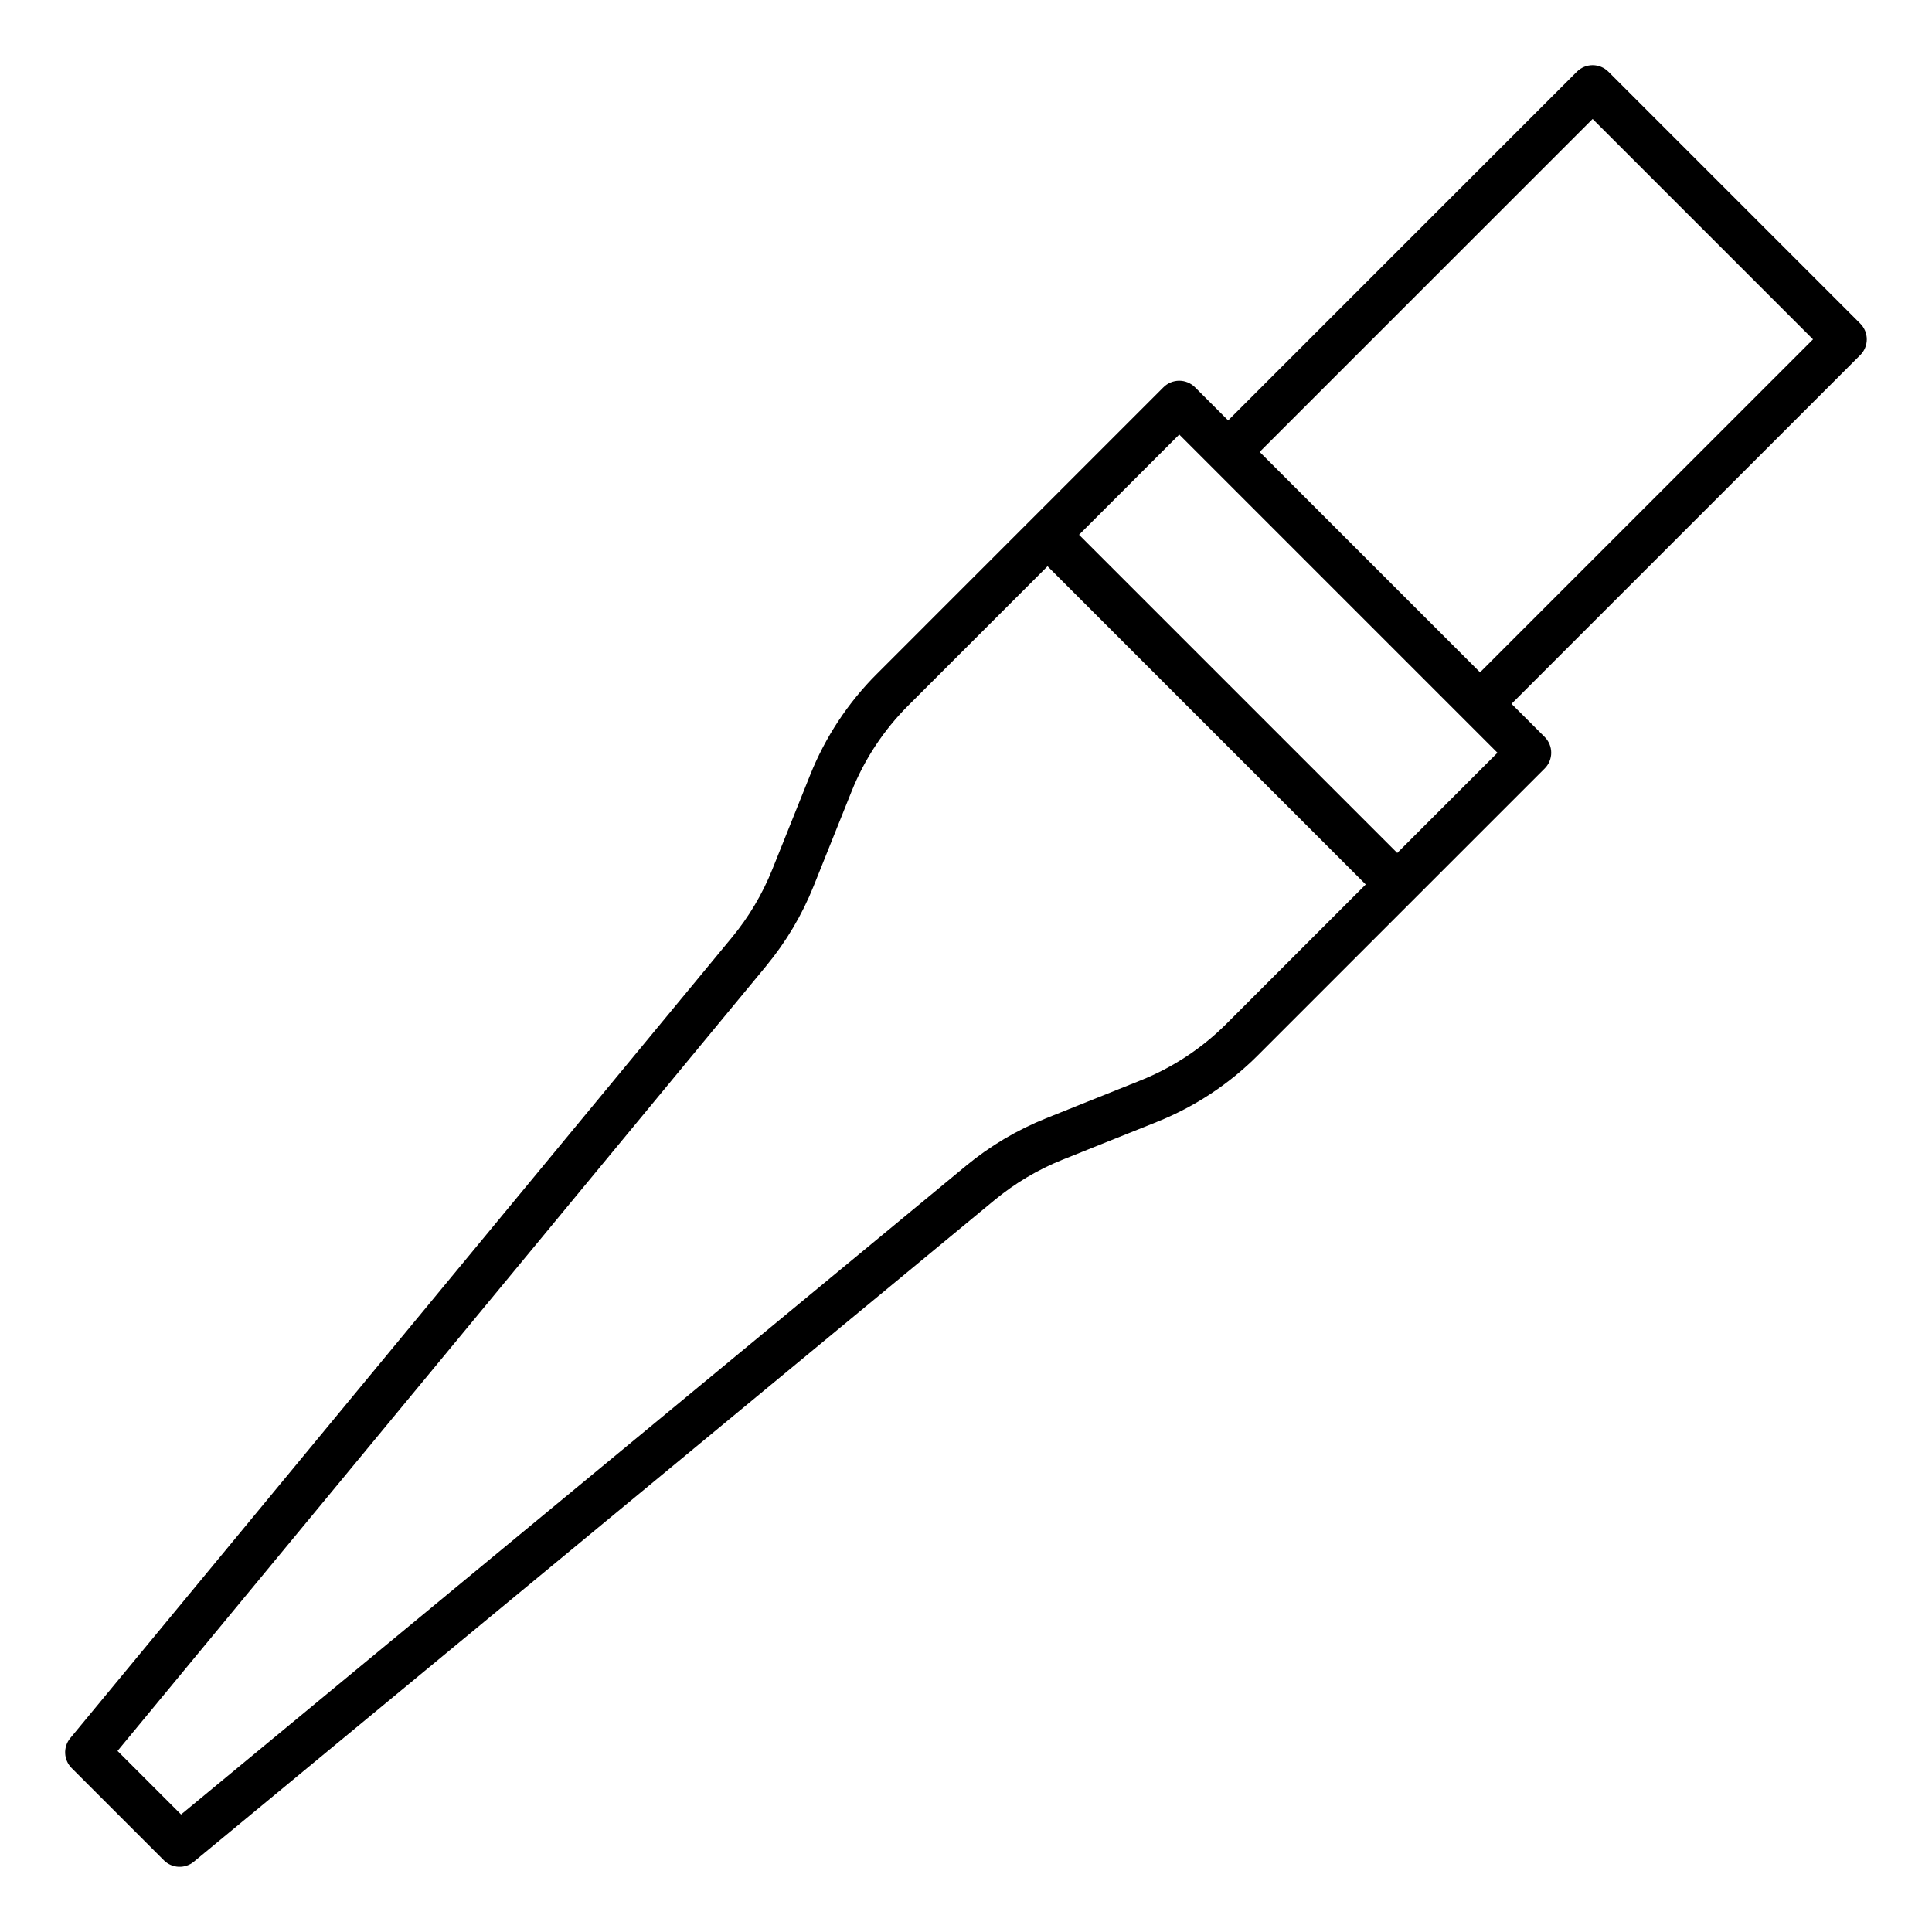 <?xml version="1.0" encoding="UTF-8"?>
<!-- The Best Svg Icon site in the world: iconSvg.co, Visit us! https://iconsvg.co -->
<svg fill="#000000" width="800px" height="800px" version="1.1" viewBox="144 144 512 512" xmlns="http://www.w3.org/2000/svg">
 <path d="m570.24 163c-1.105-1.105-2.609-1.73-4.176-1.73s-3.066 0.625-4.172 1.73l-92.418 92.418-8.789-8.789c-1.109-1.105-2.609-1.73-4.176-1.73-1.566 0-3.07 0.625-4.176 1.73l-75.953 75.957c-7.648 7.633-13.664 16.746-17.676 26.781l-10.035 25.043c-2.621 6.531-6.234 12.621-10.719 18.047l-175.33 212.17c-1.941 2.348-1.777 5.785 0.375 7.938l24.434 24.434c2.152 2.152 5.59 2.316 7.938 0.375l212.17-175.32c5.426-4.484 11.512-8.098 18.047-10.719l25.043-10.035h-0.004c10.035-4.012 19.148-10.031 26.781-17.684l75.957-75.957c1.109-1.105 1.73-2.609 1.73-4.176 0-1.562-0.621-3.066-1.73-4.172l-8.789-8.789 92.418-92.418c1.109-1.109 1.73-2.609 1.73-4.176 0-1.566-0.621-3.066-1.73-4.176zm-101.18 252.27c-6.508 6.519-14.277 11.645-22.832 15.062l-25.039 10.035v0.004c-7.668 3.07-14.809 7.312-21.176 12.574l-208.03 171.91-16.84-16.84 171.91-208.03-0.004-0.004c5.266-6.363 9.508-13.508 12.578-21.176l10.035-25.039c3.418-8.555 8.543-16.324 15.066-22.828l36.879-36.875 84.328 84.328zm45.227-45.227-84.328-84.328 26.555-26.555 84.328 84.328zm21.941-47.871-58.406-58.406 88.242-88.242 58.406 58.406z"/>
</svg>